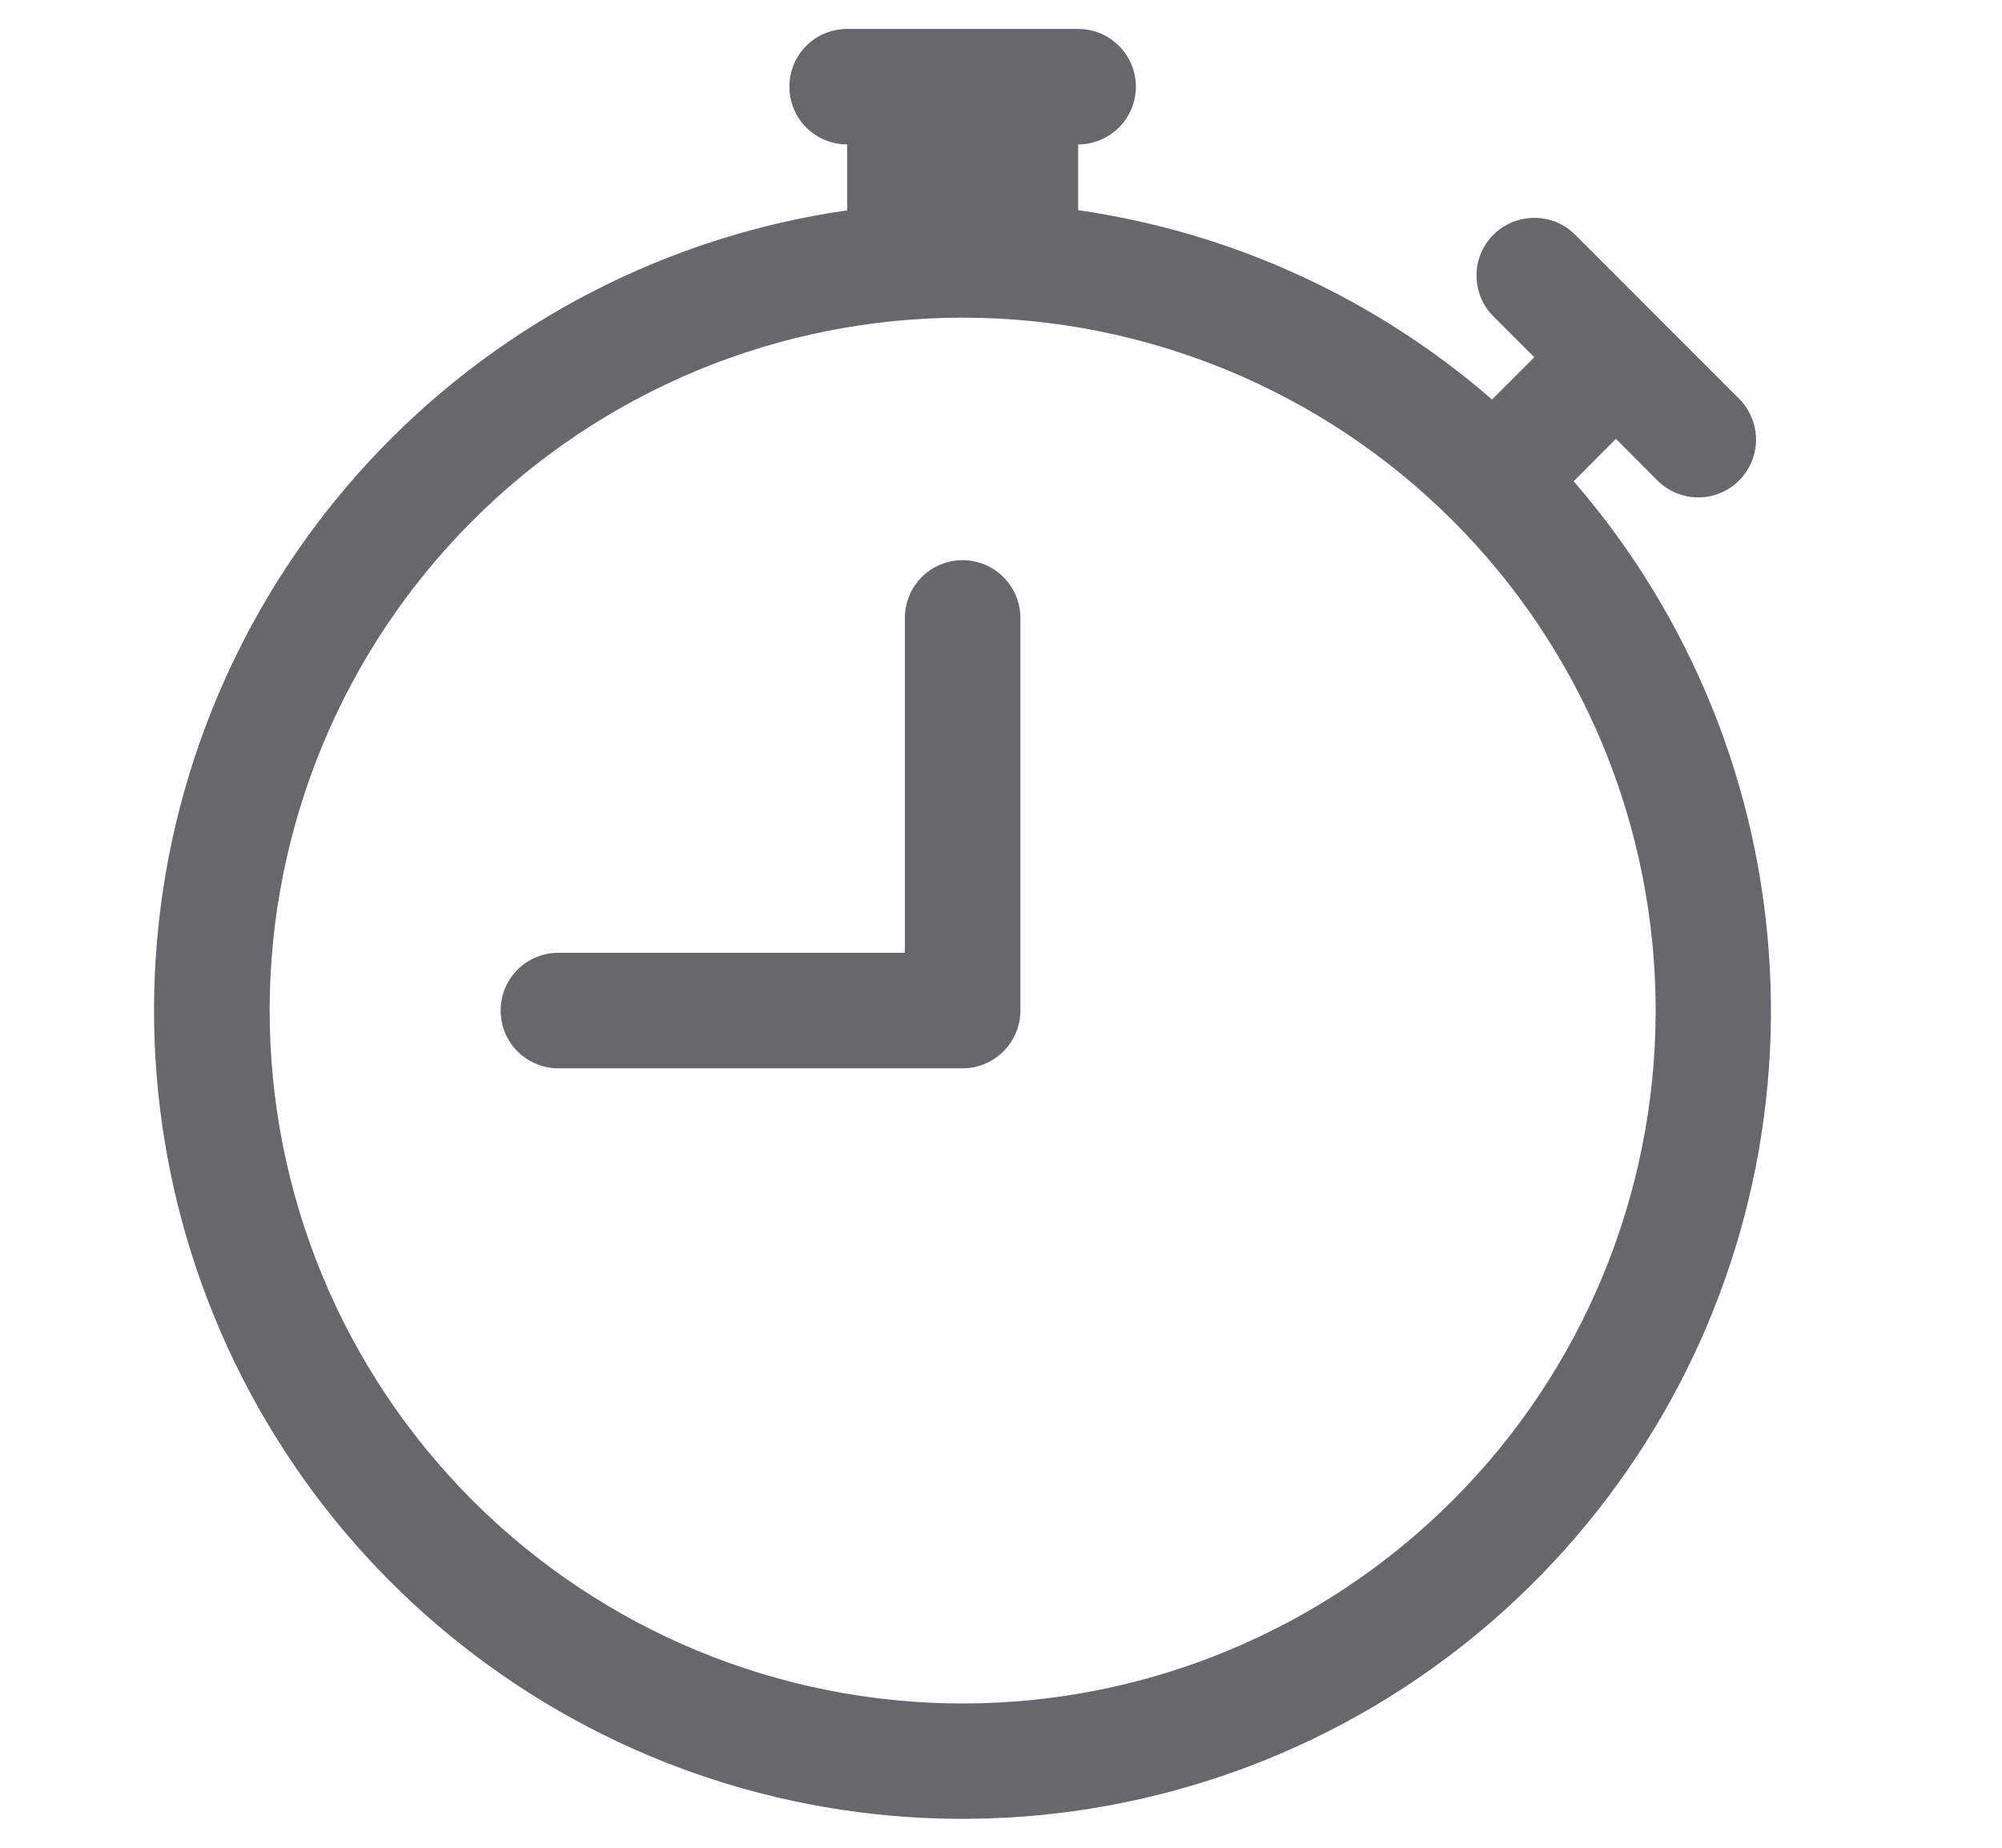 <svg width="13" height="12" viewBox="0 0 13 12" fill="none" xmlns="http://www.w3.org/2000/svg">
<g clip-path="url(#clip0_6246_1019)">
<path d="M6.626 4.013C6.626 3.913 6.586 3.818 6.516 3.748C6.445 3.677 6.35 3.638 6.251 3.638C6.151 3.638 6.056 3.677 5.985 3.748C5.915 3.818 5.876 3.913 5.876 4.013V6.188H3.626C3.526 6.188 3.431 6.227 3.36 6.298C3.29 6.368 3.251 6.463 3.251 6.563C3.251 6.662 3.29 6.758 3.36 6.828C3.431 6.898 3.526 6.938 3.626 6.938H6.251C6.35 6.938 6.445 6.898 6.516 6.828C6.586 6.758 6.626 6.662 6.626 6.563V4.013Z" fill="#67686C"/>
<path d="M5.126 0.563C5.126 0.463 5.165 0.368 5.235 0.298C5.306 0.227 5.401 0.188 5.501 0.188H7.001C7.1 0.188 7.195 0.227 7.266 0.298C7.336 0.368 7.376 0.463 7.376 0.563C7.376 0.662 7.336 0.758 7.266 0.828C7.195 0.898 7.1 0.938 7.001 0.938V1.365C8.021 1.512 8.946 1.95 9.689 2.595C9.692 2.592 9.695 2.589 9.698 2.585L9.963 2.32L9.698 2.055C9.627 1.985 9.588 1.89 9.588 1.79C9.587 1.69 9.627 1.595 9.697 1.525C9.768 1.454 9.863 1.415 9.963 1.415C10.062 1.414 10.158 1.454 10.228 1.524L11.288 2.585C11.324 2.62 11.353 2.661 11.372 2.707C11.392 2.753 11.402 2.802 11.403 2.852C11.403 2.902 11.394 2.951 11.375 2.997C11.356 3.043 11.328 3.085 11.293 3.12C11.258 3.156 11.216 3.183 11.17 3.202C11.124 3.221 11.074 3.231 11.025 3.23C10.975 3.23 10.926 3.219 10.88 3.2C10.834 3.18 10.793 3.152 10.758 3.116L10.493 2.85L10.228 3.116C10.225 3.119 10.221 3.122 10.218 3.125C10.982 4.006 11.43 5.117 11.492 6.282C11.555 7.446 11.228 8.598 10.562 9.556C9.897 10.514 8.932 11.224 7.819 11.572C6.706 11.921 5.509 11.889 4.416 11.482C3.323 11.074 2.397 10.314 1.784 9.322C1.171 8.33 0.906 7.162 1.03 6.003C1.154 4.843 1.661 3.758 2.471 2.918C3.28 2.079 4.346 1.532 5.501 1.366V0.938C5.401 0.938 5.306 0.898 5.235 0.828C5.165 0.758 5.126 0.662 5.126 0.563ZM6.251 2.063C5.66 2.063 5.075 2.179 4.529 2.405C3.983 2.632 3.487 2.963 3.069 3.381C2.225 4.225 1.751 5.37 1.751 6.563C1.751 7.757 2.225 8.901 3.069 9.745C3.913 10.589 5.058 11.063 6.251 11.063C7.445 11.063 8.589 10.588 9.433 9.744C10.277 8.9 10.751 7.756 10.751 6.562C10.751 5.369 10.277 4.224 9.433 3.381C8.589 2.537 7.444 2.063 6.251 2.063Z" fill="#67686C"/>
</g>
<defs>
<clipPath id="clip0_6246_1019">
<rect width="12.5" height="11.624" fill="white" transform="translate(0 0.188)"/>
</clipPath>
</defs>
</svg>
